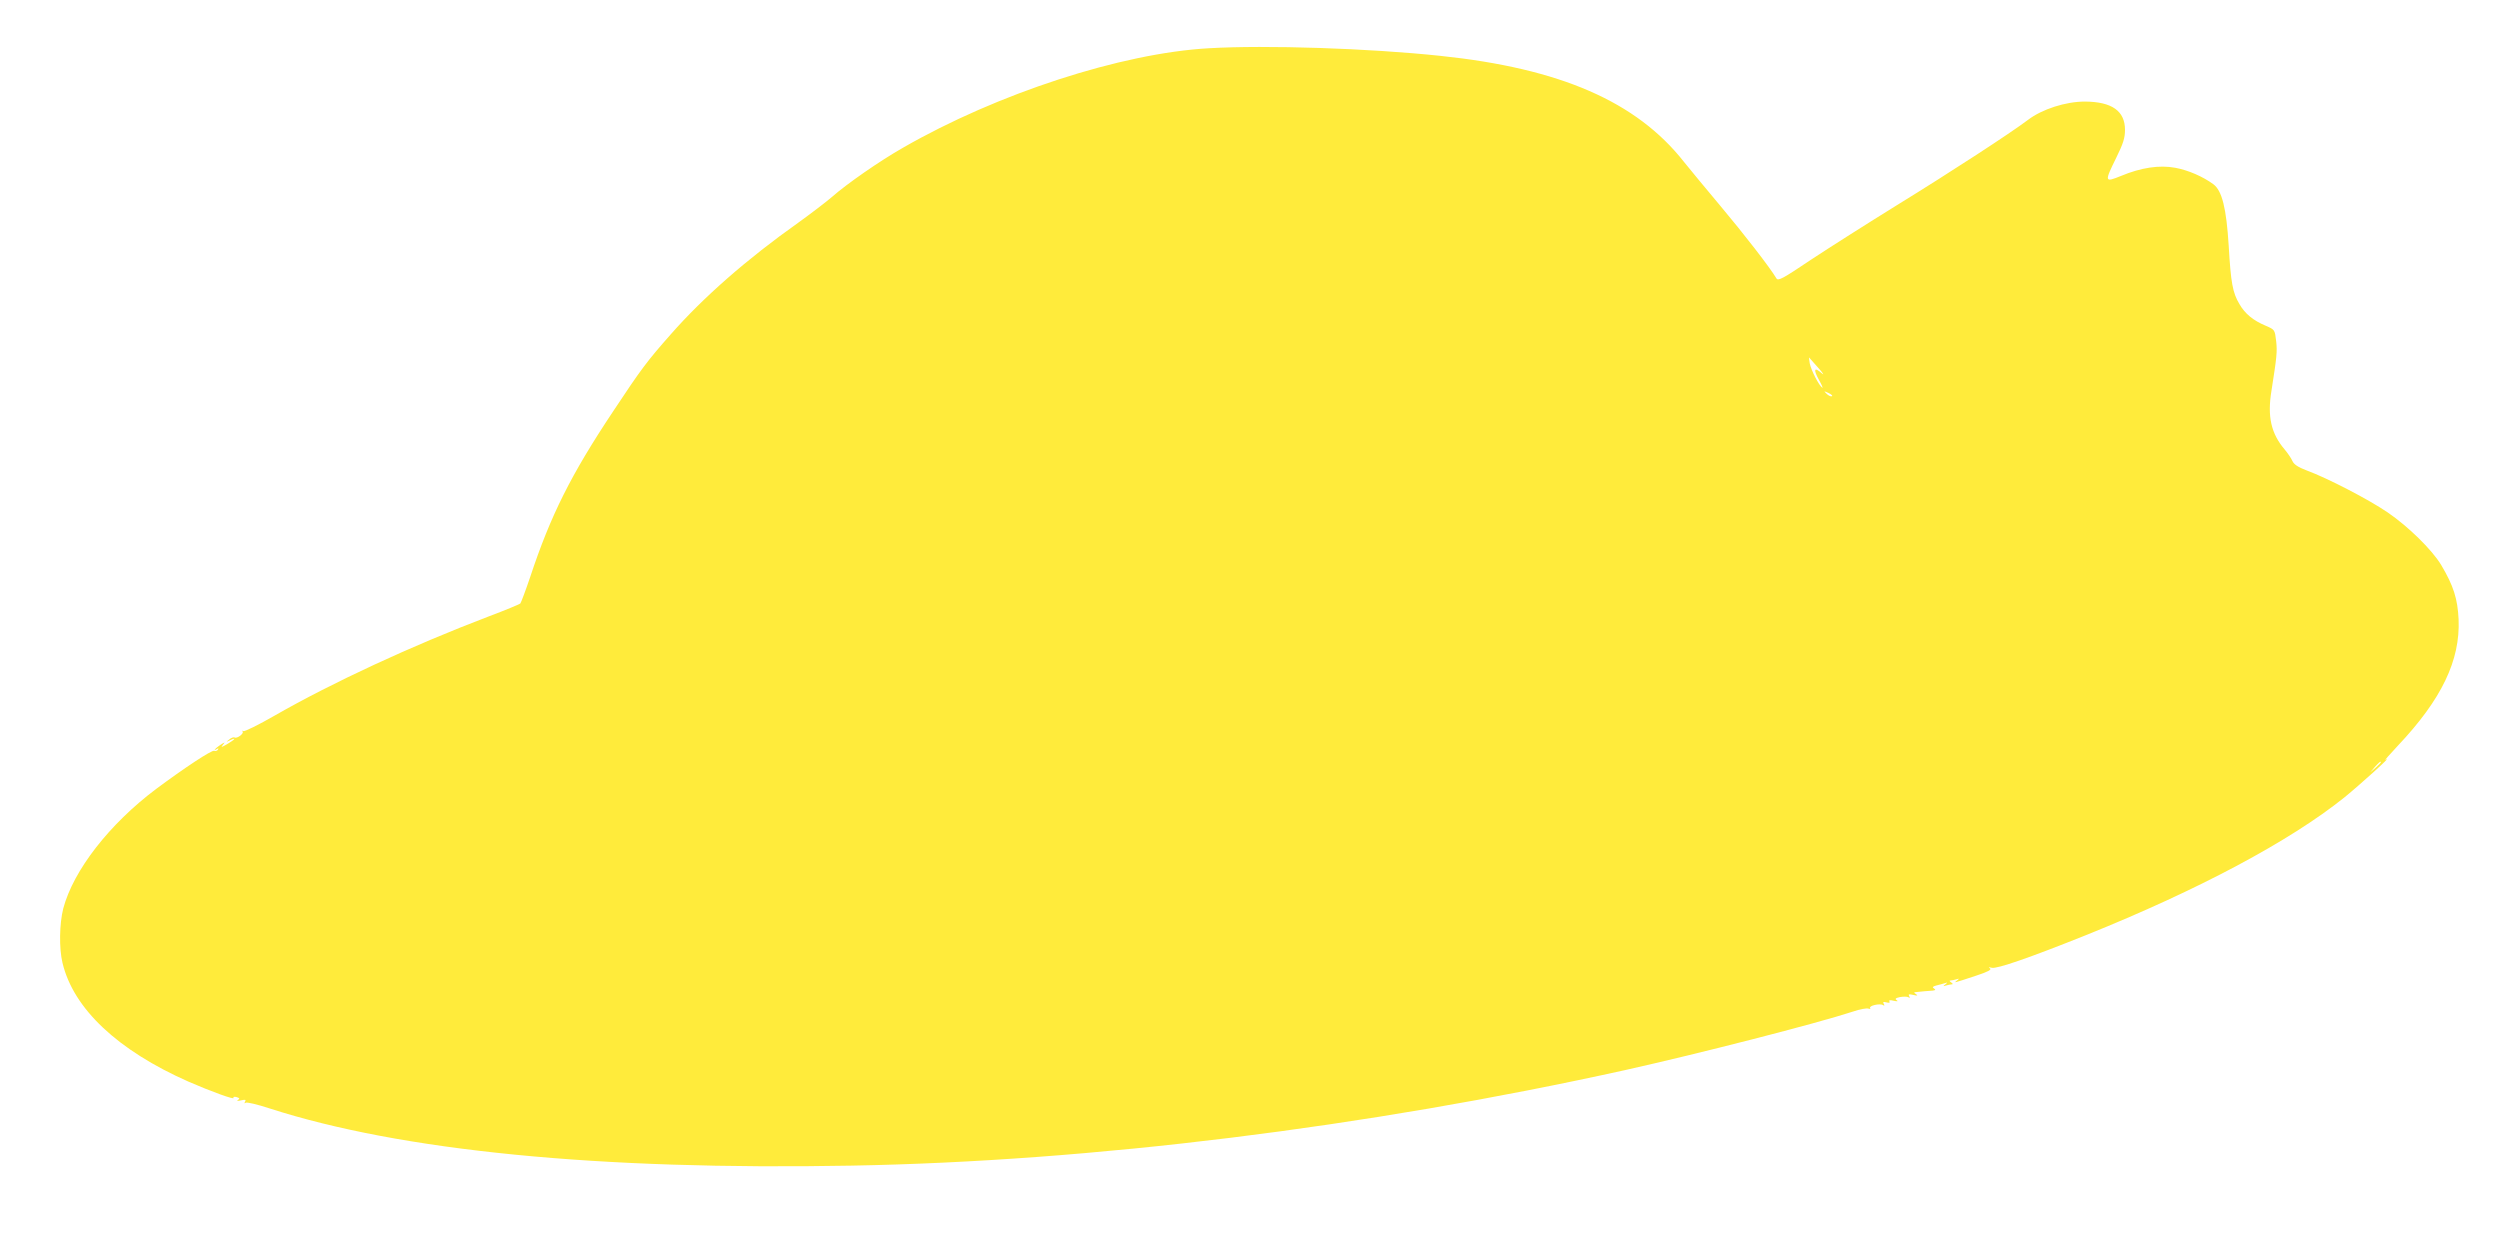 <?xml version="1.0" standalone="no"?>
<!DOCTYPE svg PUBLIC "-//W3C//DTD SVG 20010904//EN"
 "http://www.w3.org/TR/2001/REC-SVG-20010904/DTD/svg10.dtd">
<svg version="1.0" xmlns="http://www.w3.org/2000/svg"
 width="1280pt" height="640pt" viewBox="0 0 1280 640"
 preserveAspectRatio="xMidYMid meet">
<g transform="translate(0,640) scale(0.1,-0.1)"
fill="#ffeb3b" stroke="none">
<path d="M6190 6153 c-449 -25 -1084 -232 -1566 -509 -120 -68 -289 -186 -364
-252 -30 -26 -109 -86 -174 -133 -260 -184 -485 -381 -651 -570 -122 -138
-152 -178 -295 -394 -216 -324 -321 -534 -425 -848 -24 -71 -47 -132 -51 -137
-5 -4 -76 -34 -159 -65 -399 -152 -804 -340 -1099 -509 -82 -47 -154 -83 -160
-79 -6 3 -8 3 -4 -2 9 -10 -28 -38 -41 -31 -4 3 -17 -1 -27 -10 -18 -14 -18
-15 4 -4 35 17 26 4 -15 -20 -29 -17 -34 -18 -22 -4 13 16 12 16 -13 0 -26
-17 -41 -35 -16 -20 7 4 8 3 4 -4 -4 -6 -12 -9 -19 -6 -13 5 -156 -90 -297
-195 -240 -180 -424 -417 -476 -612 -20 -78 -22 -205 -4 -279 56 -235 283
-448 645 -608 115 -50 238 -95 231 -83 -4 5 3 7 15 4 16 -5 18 -8 7 -15 -8 -5
-2 -6 16 -2 22 5 27 4 21 -6 -5 -9 -4 -11 3 -6 7 4 61 -9 122 -29 673 -217
1683 -317 2981 -293 1226 22 2633 196 3959 489 377 84 982 239 1168 300 34 12
70 18 78 15 8 -3 13 -2 9 3 -7 12 51 25 66 15 8 -5 9 -3 4 6 -6 10 -3 12 13 8
14 -4 20 -2 16 4 -5 7 3 9 22 4 19 -4 24 -3 15 3 -10 7 -6 11 17 16 18 3 37 3
43 -1 8 -5 9 -3 4 6 -6 10 -1 11 21 6 21 -5 25 -4 14 4 -13 8 -12 10 5 11 11
1 29 3 40 4 11 1 29 2 40 3 15 2 17 4 7 11 -10 6 -7 10 11 15 14 3 33 9 44 12
15 5 16 4 3 -6 -13 -10 -12 -11 3 -6 10 3 24 6 30 6 7 0 6 4 -3 10 -9 6 -10
10 -3 10 6 0 20 3 30 6 15 5 16 4 3 -6 -18 -14 -22 -15 99 25 60 20 79 30 70
37 -10 6 -7 7 9 3 25 -7 195 52 482 167 577 232 1045 482 1323 705 80 65 254
222 212 193 -11 -8 17 24 62 72 224 237 320 437 311 647 -5 105 -26 172 -89
278 -47 78 -168 197 -275 270 -97 66 -307 175 -413 214 -45 17 -66 31 -74 49
-6 14 -24 40 -39 58 -70 82 -90 169 -68 302 27 173 30 198 24 253 -7 59 -7 59
-53 79 -65 27 -107 62 -135 111 -35 58 -44 109 -55 298 -12 193 -34 283 -79
316 -53 39 -129 72 -195 84 -81 15 -175 1 -278 -42 -84 -34 -85 -31 -24 93 36
73 45 102 45 143 0 97 -67 144 -205 145 -99 0 -220 -39 -292 -94 -87 -66 -397
-268 -670 -436 -147 -91 -344 -216 -438 -278 -149 -100 -171 -112 -180 -97
-31 53 -169 231 -286 370 -74 88 -158 190 -187 226 -243 309 -634 479 -1247
543 -369 39 -891 56 -1185 39z m3121 -1638 c24 -27 31 -39 16 -26 -38 34 -44
20 -14 -34 14 -25 22 -43 17 -40 -17 11 -57 89 -64 124 -3 19 -5 33 -3 30 2
-2 23 -26 48 -54z m68 -144 c-6 -2 -18 4 -27 13 -15 15 -15 15 10 4 15 -7 23
-15 17 -17z m2811 -1874 c0 -2 -12 -14 -27 -28 l-28 -24 24 28 c23 25 31 32
31 24z"/>
</g>
</svg>
